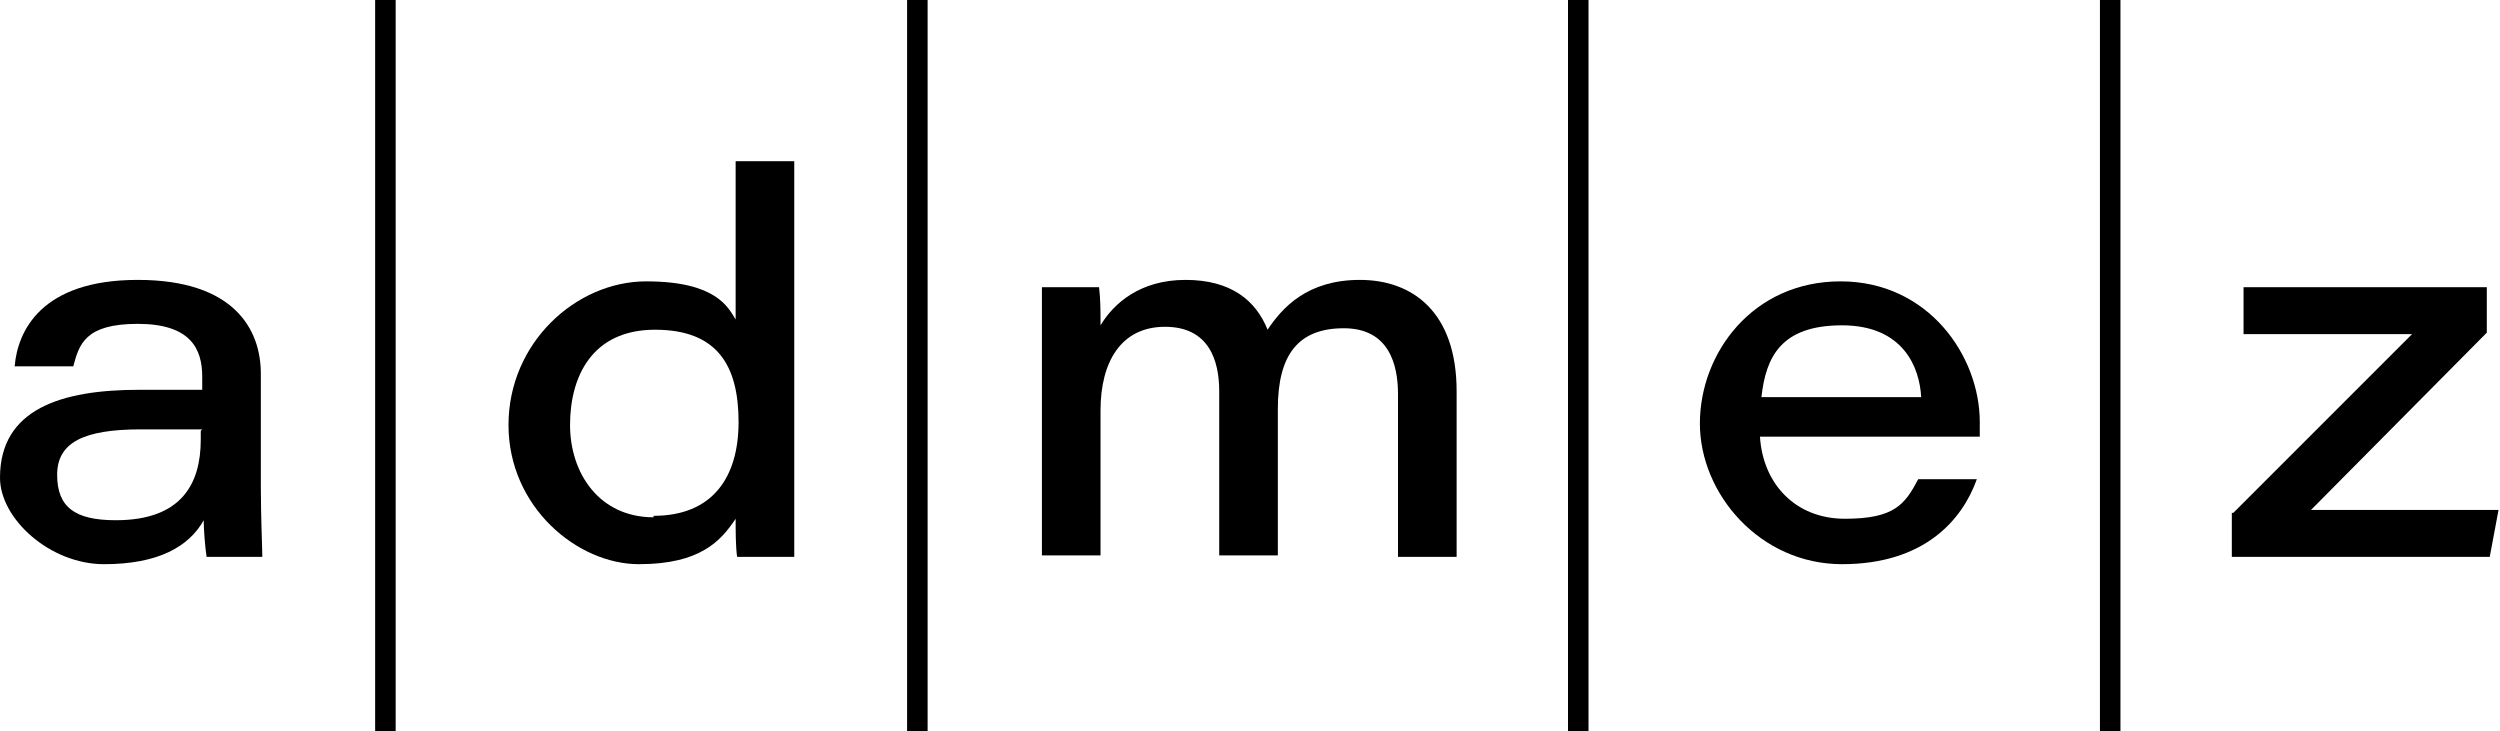 <?xml version="1.0" encoding="UTF-8"?>
<svg id="_x3C_Layer_x3E_" xmlns="http://www.w3.org/2000/svg" version="1.1" viewBox="0 0 170.6 49.9">
  <path class="st0" d="M17.8,33.3c0,1.9.1,4.2.1,4.7h-3.8c-.1-.6-.2-1.9-.2-2.5-1,1.8-3.1,3-6.8,3s-7.1-3.1-7.1-5.9c0-4.7,4.2-6,9.5-6h4.3v-.9c0-1.9-.8-3.6-4.4-3.6s-4,1.4-4.4,2.9H1c.2-2.4,1.8-5.9,8.4-5.9s8.4,3.4,8.4,6.4v7.7ZM13.8,29.3c-.5,0-1.8,0-4.2,0-3.9,0-5.7.9-5.7,3.1s1.2,3.1,4,3.1c4.5,0,5.8-2.5,5.8-5.5v-.6Z"/>
  <path class="st0" d="M54.2,11v21.7c0,1.8,0,3.5,0,5.3h-3.9c-.1-.7-.1-1.8-.1-2.6-1,1.5-2.4,3.1-6.6,3.1s-8.9-3.9-8.9-9.5,4.6-9.8,9.4-9.8,5.6,1.8,6.1,2.6v-10.8h4ZM44.6,35.2c4,0,5.8-2.6,5.8-6.4s-1.4-6.3-5.7-6.3-5.8,3.2-5.8,6.5,2,6.3,5.7,6.3Z"/>
  <path class="st0" d="M71.1,24.4c0-1.6,0-3.2,0-4.8h3.9c.1.8.1,1.7.1,2.6.9-1.5,2.7-3.1,5.8-3.1s4.8,1.4,5.6,3.4c1-1.5,2.7-3.4,6.3-3.4s6.6,2.2,6.6,7.6v11.3h-4v-11.1c0-2-.6-4.5-3.7-4.5s-4.5,1.8-4.5,5.5v10h-4v-11.2c0-2.1-.7-4.4-3.7-4.4s-4.4,2.4-4.4,5.7v9.9h-4v-13.6Z"/>
  <path class="st0" d="M120.1,29.8c.2,3.2,2.4,5.6,5.8,5.6s4.1-1,5-2.7h4c-1,2.8-3.6,5.8-9.2,5.8s-9.7-4.8-9.7-9.6,3.6-9.7,9.6-9.7,9.5,5.1,9.5,9.6v1h-15.2ZM131.1,27.1c-.1-2-1.2-4.9-5.4-4.9s-5.2,2.2-5.5,4.9h10.9Z"/>
  <path class="st0" d="M152.4,35l12.2-12.2h-11.5v-3.2h16.6v3.1l-12,12.1h12.8l-.6,3.2h-17.6v-3Z"/>
  <rect class="st0" x="25.6" width="1.4" height="49.9"/>
  <rect class="st0" x="61.9" width="1.4" height="49.9"/>
  <rect class="st0" x="107" width="1.4" height="49.9"/>
  <rect class="st0" x="143.3" width="1.4" height="49.9"/>
</svg>